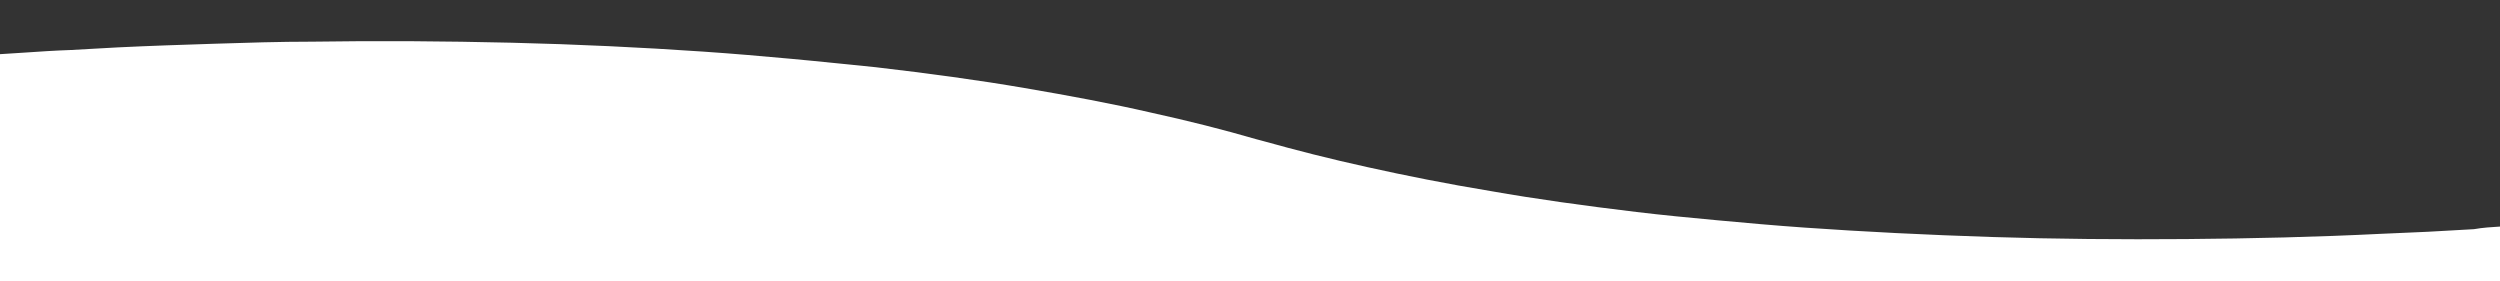 <?xml version="1.0" encoding="utf-8"?>
<!-- Generator: Adobe Illustrator 23.0.3, SVG Export Plug-In . SVG Version: 6.00 Build 0)  -->
<svg version="1.1" xmlns="http://www.w3.org/2000/svg" xmlns:xlink="http://www.w3.org/1999/xlink" x="0px" y="0px"
	 viewBox="0 0 480 54" style="enable-background:new 0 0 480 54;" xml:space="preserve">
<rect x="0" y="0" width="480" height="54" fill="#333333" stroke="none"/>
<style type="text/css">
	.st0{display:none;}
	.st1{display:inline;fill:#FFFFFF;}
	.st2{fill:#FFFFFF;}
</style>
<g id="Layer_1" class="st0">
	<g id="Layer_1_1_">
		<path class="st1" d="M480,7.5v39H0v-39C44.9,26.8,135.5,30,240,30S435.1,26.8,480,7.5z"/>
	</g>
	<polygon class="st1" points="480,46.5 0,46.5 0,7.5 240,37.5 480,7.5 	"/>
</g>
<g id="Layer_2">
	<path class="st2" d="M480,43.5V54H0V10.4c1.5-0.1,3.1-0.2,4.7-0.3c2.9-0.2,5.9-0.4,8.9-0.5c3-0.2,6-0.3,9-0.5
		c6.1-0.3,12.3-0.5,18.5-0.7C47.3,8.2,53.6,8,60,8c12.7-0.2,25.5-0.1,38.2,0.2c12.6,0.3,25,0.9,36.7,1.7c5.9,0.4,11.6,0.9,17.1,1.4
		c5.5,0.5,10.9,1.1,16.1,1.6c10.3,1.2,19.9,2.5,28.6,4c8.8,1.5,16.8,3,24.2,4.7c7.3,1.6,14,3.3,20.2,5.1l1.5,0.4l0,0l0,0
		c6.1,1.7,12.7,3.4,20,5c7.2,1.6,15.2,3.2,23.7,4.6c8.5,1.5,17.9,2.8,27.9,4c5,0.6,10.2,1.1,15.6,1.6c5.4,0.5,11,1,16.7,1.4
		c11.4,0.8,23.5,1.4,35.8,1.8c12.3,0.4,25,0.5,37.5,0.4c12.6-0.1,25.1-0.4,37.2-1c3.1-0.1,6.1-0.3,9.1-0.4c3-0.2,6-0.3,8.9-0.5
		C476.7,43.7,478.4,43.6,480,43.5z"/>
</g>
</svg>
